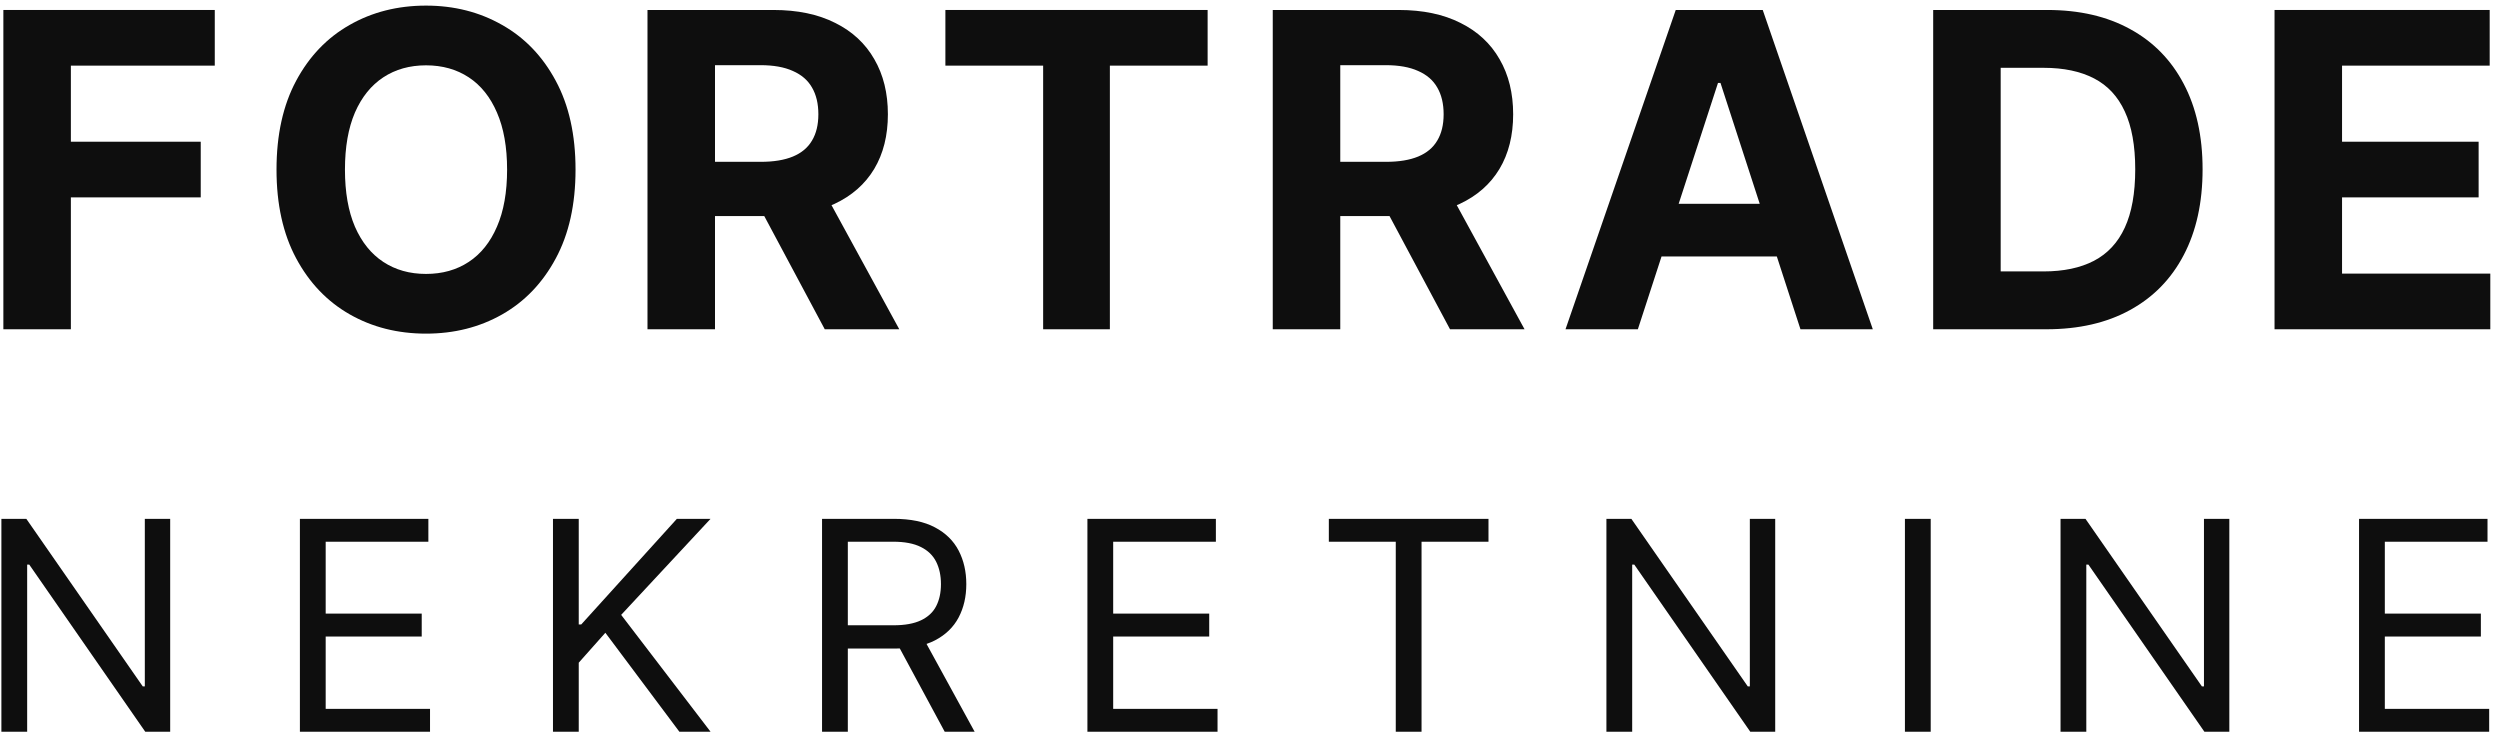 <svg width="205" height="60" viewBox="0 0 205 60" fill="none" xmlns="http://www.w3.org/2000/svg">
<path d="M0.276 27V0.818H17.611V5.382H5.811V11.621H16.46V16.185H5.811V27H0.276Z" fill="#0E0E0E"/>
<path d="M47.194 13.909C47.194 16.764 46.653 19.193 45.57 21.196C44.496 23.199 43.031 24.729 41.172 25.785C39.323 26.834 37.243 27.358 34.934 27.358C32.607 27.358 30.519 26.829 28.67 25.773C26.82 24.716 25.359 23.186 24.285 21.183C23.211 19.18 22.674 16.756 22.674 13.909C22.674 11.054 23.211 8.625 24.285 6.622C25.359 4.619 26.82 3.094 28.67 2.045C30.519 0.989 32.607 0.46 34.934 0.46C37.243 0.46 39.323 0.989 41.172 2.045C43.031 3.094 44.496 4.619 45.57 6.622C46.653 8.625 47.194 11.054 47.194 13.909ZM41.582 13.909C41.582 12.06 41.305 10.5 40.751 9.23C40.205 7.96 39.434 6.997 38.437 6.341C37.44 5.685 36.272 5.357 34.934 5.357C33.596 5.357 32.428 5.685 31.431 6.341C30.434 6.997 29.658 7.96 29.104 9.23C28.559 10.5 28.286 12.06 28.286 13.909C28.286 15.758 28.559 17.318 29.104 18.588C29.658 19.858 30.434 20.821 31.431 21.477C32.428 22.134 33.596 22.462 34.934 22.462C36.272 22.462 37.44 22.134 38.437 21.477C39.434 20.821 40.205 19.858 40.751 18.588C41.305 17.318 41.582 15.758 41.582 13.909Z" fill="#0E0E0E"/>
<path d="M53.094 27V0.818H63.424C65.401 0.818 67.089 1.172 68.486 1.879C69.893 2.578 70.962 3.571 71.695 4.858C72.437 6.136 72.807 7.641 72.807 9.371C72.807 11.109 72.432 12.605 71.682 13.858C70.932 15.102 69.846 16.057 68.422 16.722C67.008 17.386 65.295 17.719 63.283 17.719H56.367V13.27H62.388C63.445 13.27 64.323 13.125 65.022 12.835C65.721 12.545 66.241 12.111 66.582 11.531C66.931 10.952 67.106 10.232 67.106 9.371C67.106 8.501 66.931 7.768 66.582 7.172C66.241 6.575 65.716 6.124 65.009 5.817C64.31 5.501 63.428 5.344 62.363 5.344H58.63V27H53.094ZM67.234 15.085L73.741 27H67.63L61.263 15.085H67.234Z" fill="#0E0E0E"/>
<path d="M77.522 5.382V0.818H99.025V5.382H91.009V27H85.538V5.382H77.522Z" fill="#0E0E0E"/>
<path d="M104.366 27V0.818H114.696C116.673 0.818 118.361 1.172 119.758 1.879C121.164 2.578 122.234 3.571 122.967 4.858C123.709 6.136 124.079 7.641 124.079 9.371C124.079 11.109 123.704 12.605 122.954 13.858C122.204 15.102 121.118 16.057 119.694 16.722C118.28 17.386 116.566 17.719 114.555 17.719H107.639V13.27H113.66C114.717 13.27 115.595 13.125 116.294 12.835C116.993 12.545 117.513 12.111 117.853 11.531C118.203 10.952 118.378 10.232 118.378 9.371C118.378 8.501 118.203 7.768 117.853 7.172C117.513 6.575 116.988 6.124 116.281 5.817C115.582 5.501 114.7 5.344 113.635 5.344H109.902V27H104.366ZM118.505 15.085L125.013 27H118.902L112.535 15.085H118.505Z" fill="#0E0E0E"/>
<path d="M134.304 27H128.372L137.411 0.818H144.544L153.57 27H147.638L141.08 6.801H140.875L134.304 27ZM133.933 16.709H147.945V21.03H133.933V16.709Z" fill="#0E0E0E"/>
<path d="M167.802 27H158.521V0.818H167.879C170.512 0.818 172.779 1.342 174.68 2.391C176.581 3.43 178.042 4.926 179.065 6.878C180.096 8.83 180.612 11.165 180.612 13.883C180.612 16.611 180.096 18.954 179.065 20.915C178.042 22.875 176.572 24.379 174.654 25.427C172.745 26.476 170.461 27 167.802 27ZM164.056 22.257H167.572C169.208 22.257 170.585 21.967 171.701 21.388C172.826 20.8 173.67 19.892 174.233 18.665C174.804 17.429 175.089 15.835 175.089 13.883C175.089 11.949 174.804 10.368 174.233 9.141C173.67 7.913 172.831 7.01 171.714 6.43C170.598 5.851 169.221 5.561 167.585 5.561H164.056V22.257Z" fill="#0E0E0E"/>
<path d="M186.512 27V0.818H204.154V5.382H192.048V11.621H203.247V16.185H192.048V22.436H204.205V27H186.512Z" fill="#0E0E0E"/>
<path d="M13.955 42.545V60H11.909L2.398 46.295H2.227V60H0.114V42.545H2.159L11.705 56.284H11.875V42.545H13.955Z" fill="#0E0E0E"/>
<path d="M24.592 60V42.545H35.126V44.42H26.706V50.318H34.581V52.193H26.706V58.125H35.262V60H24.592Z" fill="#0E0E0E"/>
<path d="M45.344 60V42.545H47.457V51.205H47.662L55.503 42.545H58.264L50.935 50.42L58.264 60H55.707L49.639 51.886L47.457 54.341V60H45.344Z" fill="#0E0E0E"/>
<path d="M67.408 60V42.545H73.306C74.669 42.545 75.789 42.778 76.664 43.244C77.539 43.705 78.186 44.338 78.607 45.145C79.027 45.952 79.237 46.869 79.237 47.898C79.237 48.926 79.027 49.838 78.607 50.633C78.186 51.429 77.541 52.054 76.672 52.508C75.803 52.957 74.692 53.182 73.34 53.182H68.567V51.273H73.272C74.203 51.273 74.953 51.136 75.522 50.864C76.096 50.591 76.51 50.205 76.766 49.705C77.027 49.199 77.158 48.597 77.158 47.898C77.158 47.199 77.027 46.588 76.766 46.065C76.504 45.543 76.087 45.139 75.513 44.855C74.939 44.565 74.181 44.42 73.237 44.42H69.522V60H67.408ZM75.624 52.159L79.919 60H77.465L73.237 52.159H75.624Z" fill="#0E0E0E"/>
<path d="M89.168 60V42.545H99.702V44.42H91.281V50.318H99.156V52.193H91.281V58.125H99.838V60H89.168Z" fill="#0E0E0E"/>
<path d="M108.965 44.42V42.545H122.056V44.42H116.567V60H114.453V44.42H108.965Z" fill="#0E0E0E"/>
<path d="M145.567 42.545V60H143.521L134.01 46.295H133.839V60H131.726V42.545H133.771L143.317 56.284H143.487V42.545H145.567Z" fill="#0E0E0E"/>
<path d="M158.318 42.545V60H156.204V42.545H158.318Z" fill="#0E0E0E"/>
<path d="M182.805 42.545V60H180.759L171.248 46.295H171.077V60H168.964V42.545H171.009L180.555 56.284H180.725V42.545H182.805Z" fill="#0E0E0E"/>
<path d="M193.442 60V42.545H203.976V44.42H195.556V50.318H203.431V52.193H195.556V58.125H204.112V60H193.442Z" fill="#0E0E0E"/>
</svg>
